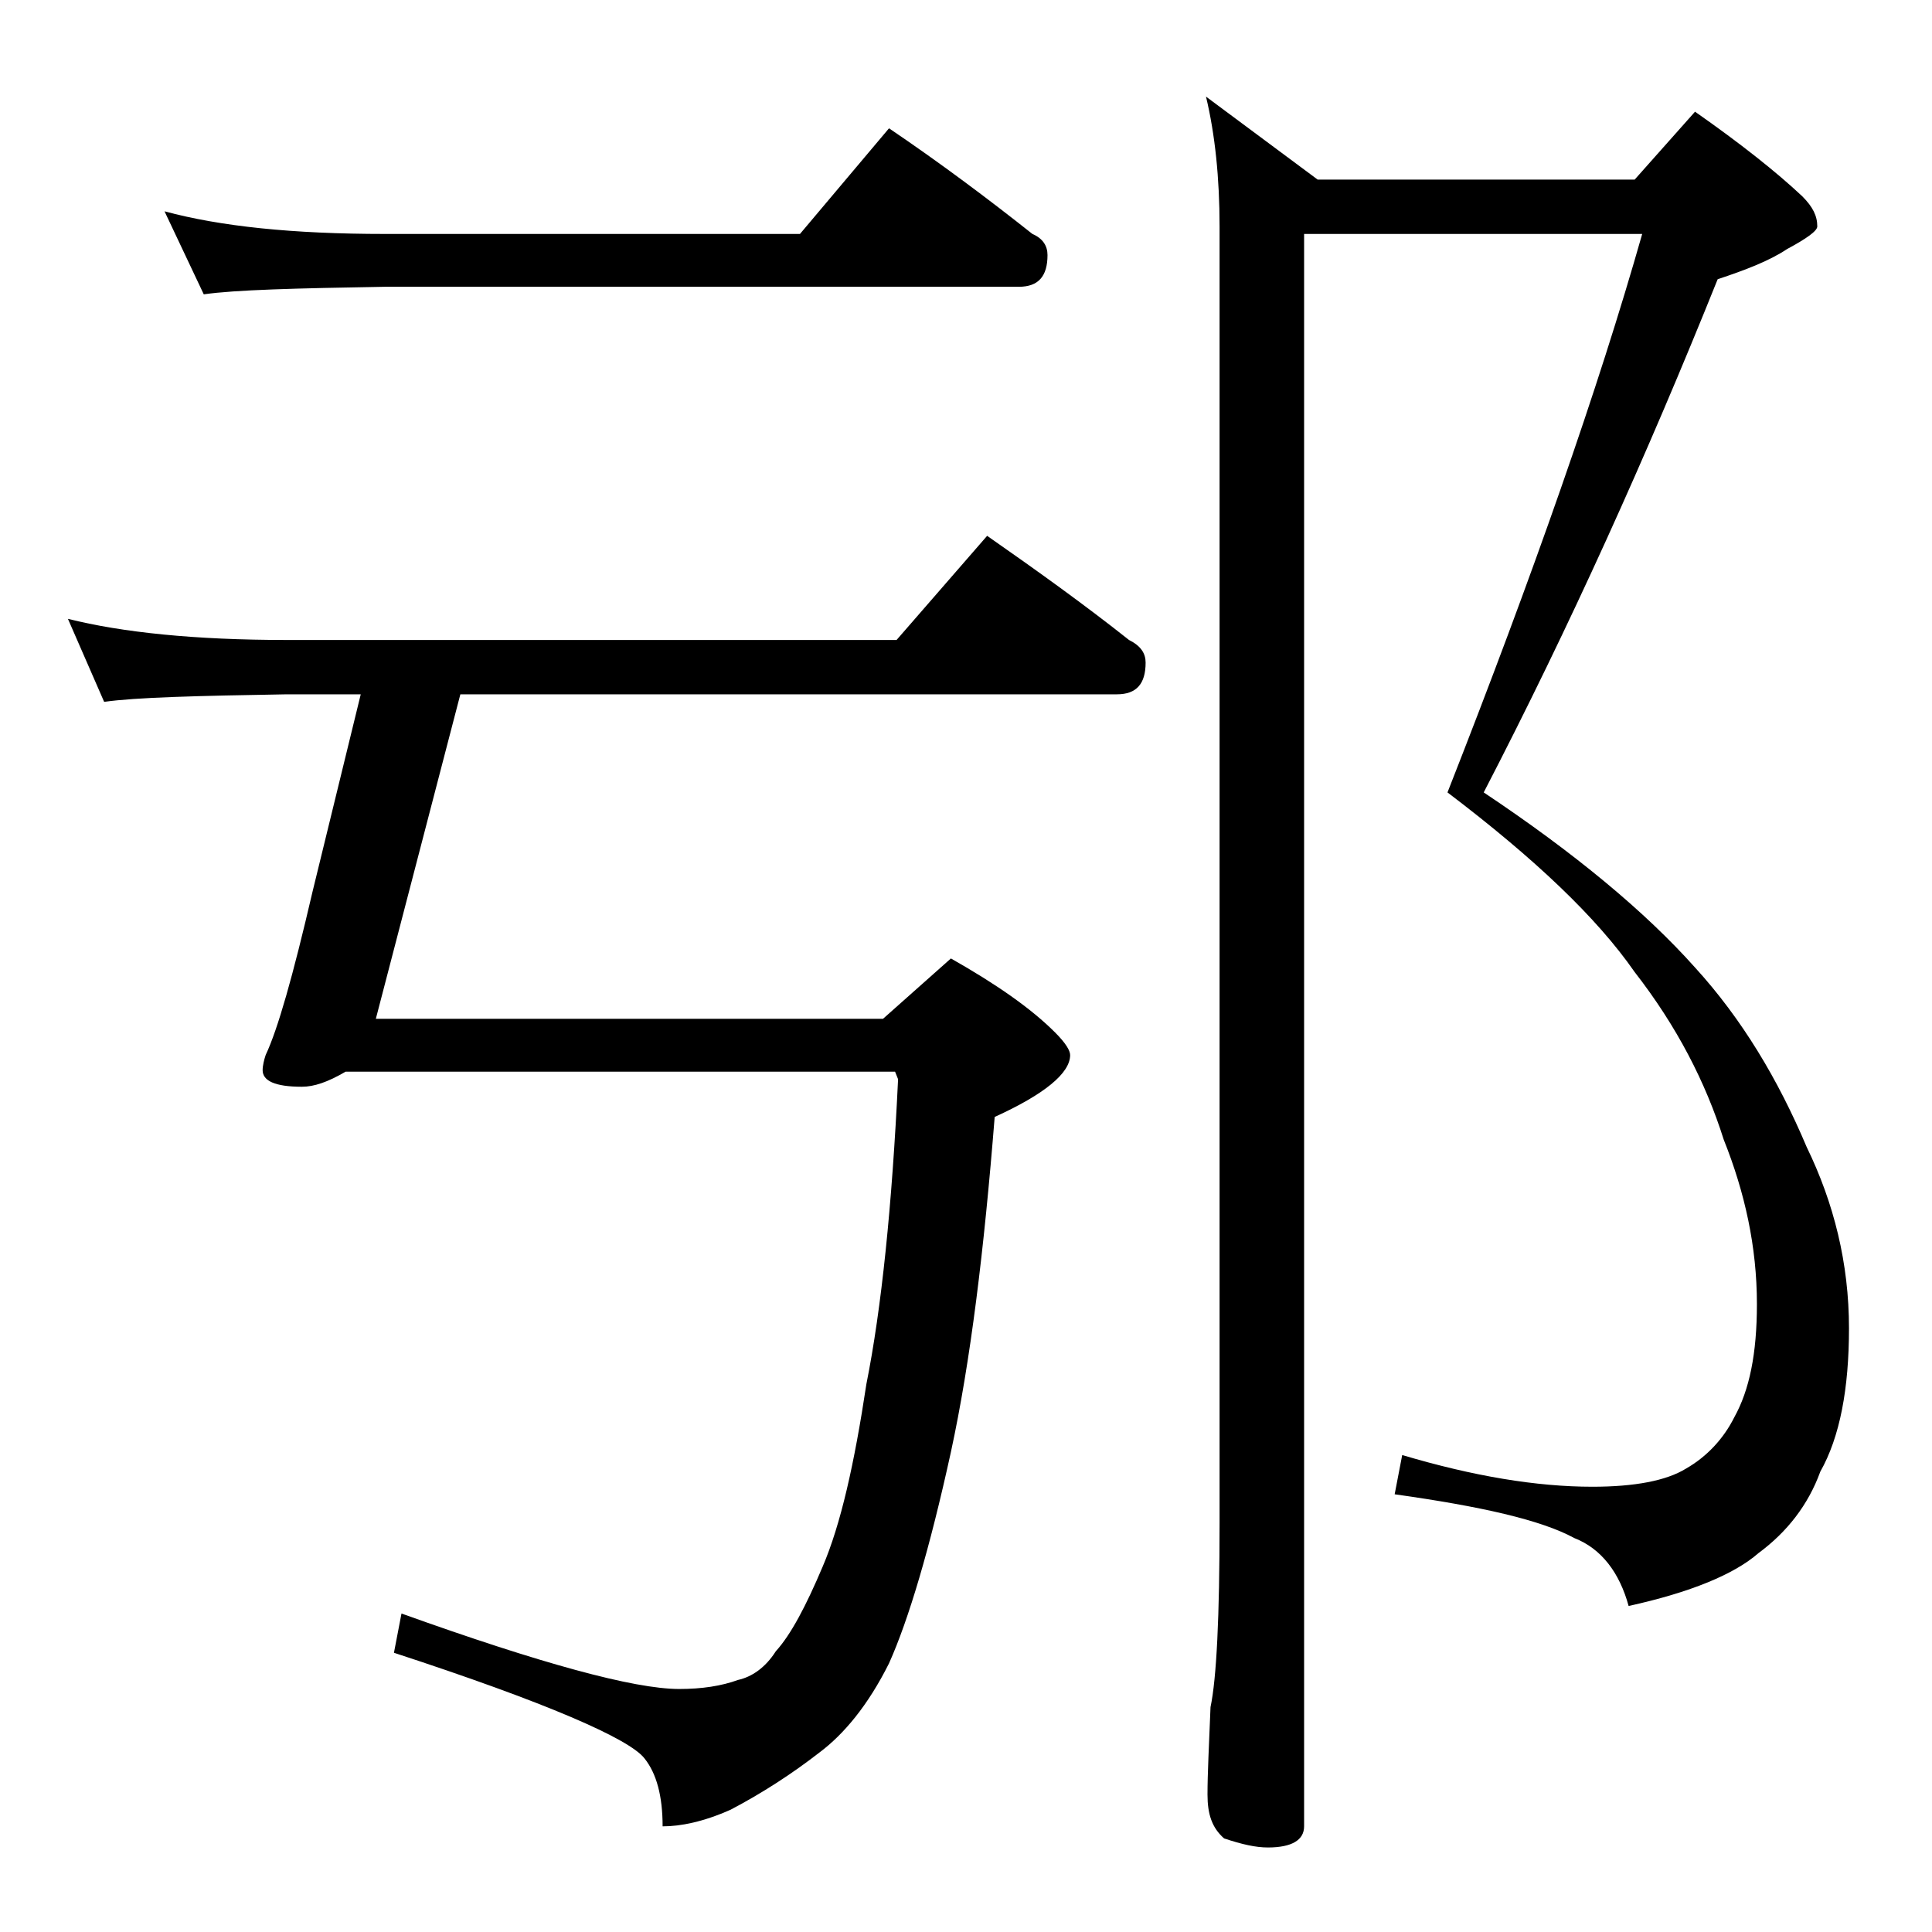 <?xml version="1.0" encoding="utf-8"?>
<!-- Generator: Adobe Illustrator 18.0.0, SVG Export Plug-In . SVG Version: 6.00 Build 0)  -->
<!DOCTYPE svg PUBLIC "-//W3C//DTD SVG 1.1//EN" "http://www.w3.org/Graphics/SVG/1.1/DTD/svg11.dtd">
<svg version="1.1" id="Layer_1" xmlns="http://www.w3.org/2000/svg" xmlns:xlink="http://www.w3.org/1999/xlink" x="0px" y="0px"
	 viewBox="0 0 128 128" enable-background="new 0 0 128 128" xml:space="preserve">
<path d="M4.5,41c3.6,0.9,8.4,1.4,14.5,1.4h40.4l6-6.9c3.3,2.3,6.5,4.6,9.4,6.9c0.8,0.4,1.1,0.9,1.1,1.5c0,1.4-0.6,2.1-1.9,2.1H30.5
	l-5.6,21.5h33.6l4.5-4c3,1.7,5.3,3.3,6.9,4.9c0.7,0.7,1,1.2,1,1.5c0,1.2-1.7,2.6-5,4.1c-0.7,8.8-1.6,16.2-2.9,22.2
	c-1.4,6.4-2.8,11.1-4.1,14c-1.4,2.8-3,4.7-4.6,5.9c-1.8,1.4-3.8,2.7-5.9,3.8c-1.8,0.8-3.3,1.1-4.5,1.1c0-2-0.4-3.5-1.2-4.5
	c-1-1.3-6.5-3.7-16.6-7l0.5-2.6c9.2,3.3,15.4,5,18.4,5c1.5,0,2.8-0.2,3.9-0.6c0.9-0.2,1.8-0.8,2.5-1.9c1-1.1,2-3,3.1-5.6
	c1.2-2.8,2.1-6.8,2.9-12.1c1-5,1.7-11.8,2.1-20.2l-0.2-0.5H23L22.9,71c-1.2,0.7-2.1,1-2.9,1c-1.8,0-2.6-0.4-2.6-1.1
	c0-0.3,0.1-0.7,0.2-1c0.8-1.7,1.8-5.2,3.1-10.8L23.9,46H19c-5.9,0.1-10,0.2-12.1,0.5L4.5,41z M10.9,14c3.7,1,8.5,1.5,14.6,1.5H53
	l5.9-7c3.4,2.3,6.6,4.7,9.5,7c0.7,0.3,1,0.8,1,1.4c0,1.4-0.6,2.1-1.9,2.1h-42c-5.9,0.1-9.9,0.2-12,0.5L10.9,14z M86.4,15.5V121
	c0,0.9-0.8,1.4-2.4,1.4c-0.8,0-1.7-0.2-2.9-0.6c-0.8-0.7-1.1-1.6-1.1-2.9c0-1.4,0.1-3.3,0.2-5.8c0.4-1.9,0.6-6,0.6-12.2V15
	c0-3.2-0.3-6.1-0.9-8.6l7.4,5.5h21l4-4.5c3,2.1,5.4,4,7.1,5.6c0.7,0.7,1,1.3,1,2c0,0.3-0.7,0.8-2,1.5c-1.2,0.8-2.8,1.4-4.6,2
	c-4.7,11.7-9.8,23-15.5,34c6,4,10.7,7.9,14,11.6c3.1,3.4,5.5,7.4,7.4,11.9c1.8,3.7,2.8,7.7,2.8,12c0,4-0.6,7.2-1.9,9.5
	c-0.8,2.2-2.2,4-4.1,5.4c-1.6,1.4-4.5,2.6-8.6,3.5c-0.6-2.2-1.8-3.8-3.6-4.5c-2.2-1.2-6.2-2.1-11.9-2.9l0.5-2.6
	c4.7,1.4,8.9,2.1,12.6,2.1c2.8,0,4.9-0.4,6.2-1.2c1.4-0.8,2.5-2,3.2-3.4c1-1.8,1.5-4.2,1.5-7.5c0-3.8-0.8-7.4-2.2-10.9
	c-1.2-3.8-3.1-7.5-5.9-11.1c-2.5-3.6-6.6-7.5-12.4-11.9c5.7-14.5,10-26.8,12.9-37H86.4z"/>
</svg>
